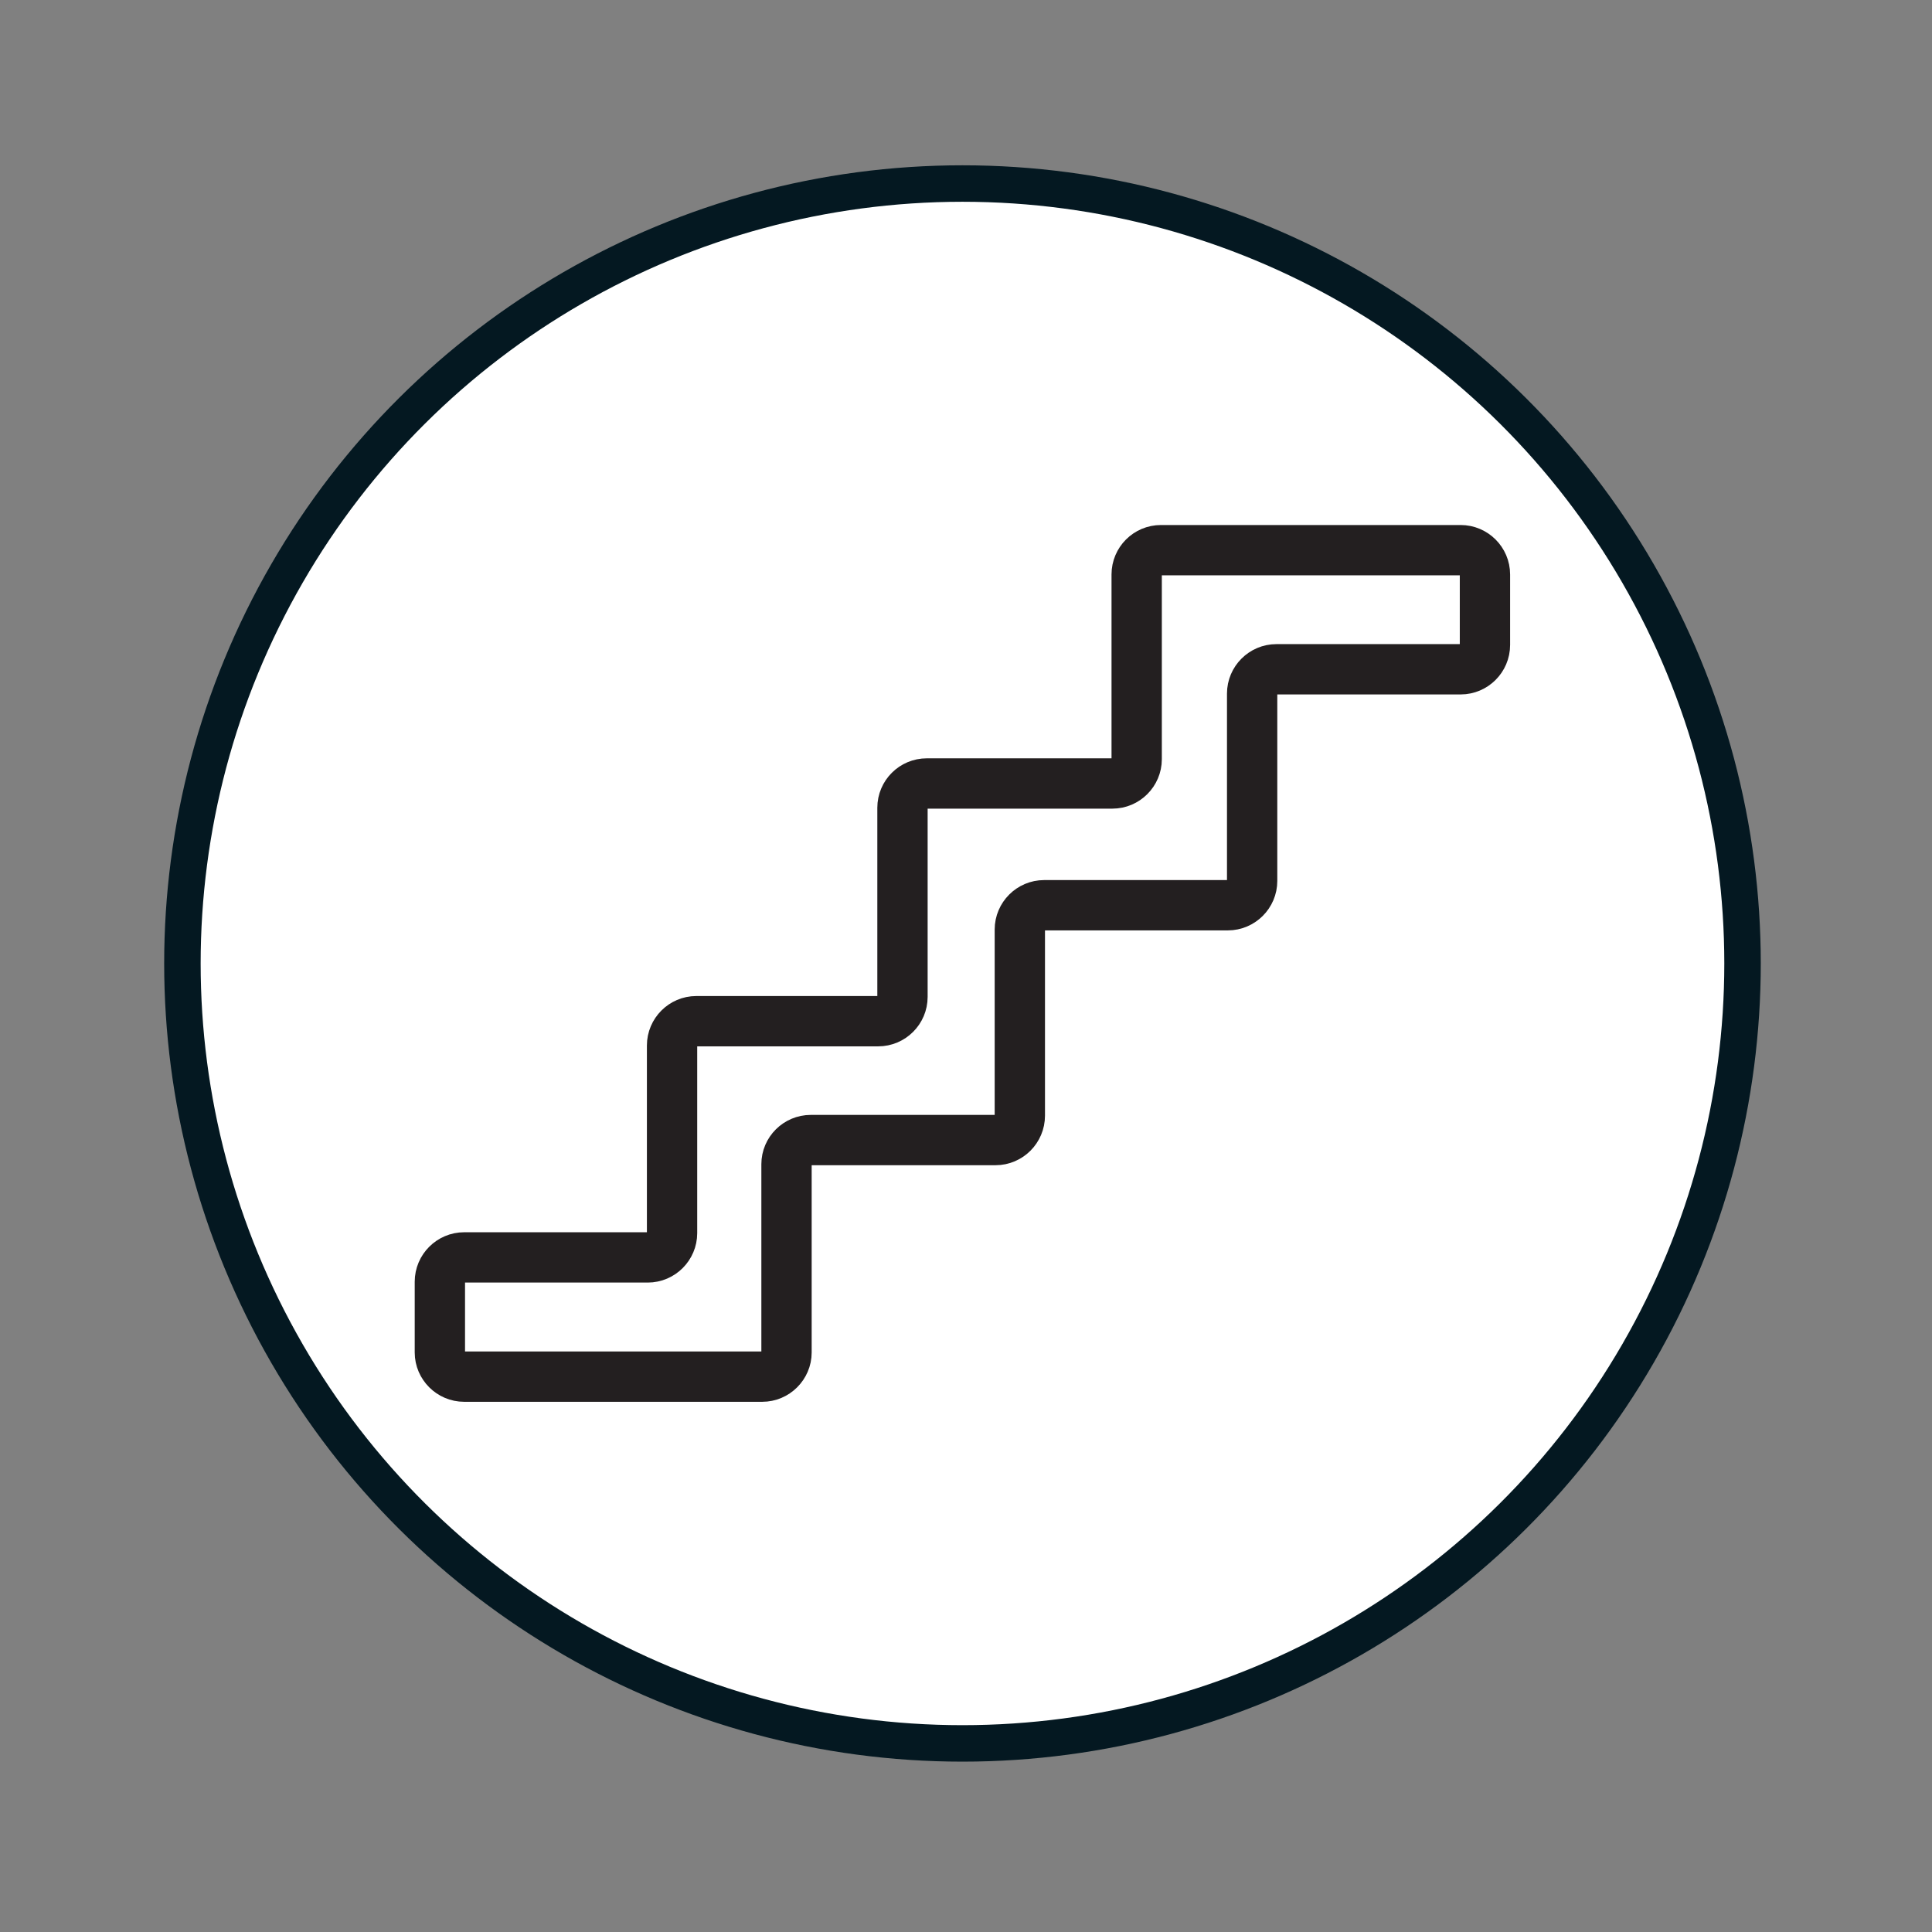 <?xml version="1.0" encoding="UTF-8" standalone="no"?>
<!DOCTYPE svg PUBLIC "-//W3C//DTD SVG 1.1//EN" "http://www.w3.org/Graphics/SVG/1.1/DTD/svg11.dtd">
<svg width="100%" height="100%" viewBox="0 0 128 128" version="1.1" xmlns="http://www.w3.org/2000/svg" xmlns:xlink="http://www.w3.org/1999/xlink" xml:space="preserve" xmlns:serif="http://www.serif.com/" style="fill-rule:evenodd;clip-rule:evenodd;stroke-miterlimit:10;">
    <rect x="0" y="0" width="128" height="128" fill="#808080" stroke="none"/>
    <g transform="matrix(1,0,0,1,-3481.9,-1877.59)">
        <g transform="matrix(8.333,0,0,8.333,0,0)">
            <g transform="matrix(0,-1,-1,0,425.498,226.778)">
                <path d="M-6.203,-6.201C-9.628,-6.201 -12.403,-3.425 -12.403,0.001C-12.403,3.426 -9.628,6.203 -6.203,6.203C-2.777,6.203 -0.001,3.426 -0.001,0.001C-0.001,-3.425 -2.777,-6.201 -6.203,-6.201" style="fill:white;fill-rule:nonzero;"/>
            </g>
        </g>
        <g transform="matrix(8.333,0,0,8.333,0,0)">
            <g transform="matrix(0,-1,-1,0,425.498,226.778)">
                <ellipse cx="-6.202" cy="0.001" rx="6.201" ry="6.202" style="fill:none;stroke:rgb(4,24,33);stroke-width:0.29px;"/>
            </g>
        </g>
        <g transform="matrix(8.333,0,0,8.333,0,0)">
            <g transform="matrix(1,0,0,1,429.651,235.511)">
                <path d="M0,-5.063C0,-4.957 -0.087,-4.87 -0.193,-4.87L-1.658,-4.87C-1.764,-4.87 -1.851,-4.783 -1.851,-4.677L-1.851,-3.187C-1.851,-3.081 -1.938,-2.994 -2.044,-2.994L-3.505,-2.994C-3.611,-2.994 -3.698,-2.907 -3.698,-2.801L-3.698,-1.321C-3.698,-1.214 -3.785,-1.127 -3.891,-1.127L-5.36,-1.127C-5.466,-1.127 -5.553,-1.041 -5.553,-0.935L-5.553,0.562C-5.553,0.667 -5.64,0.754 -5.746,0.754L-8.116,0.754C-8.222,0.754 -8.309,0.667 -8.309,0.562L-8.309,-0.001C-8.309,-0.107 -8.222,-0.194 -8.116,-0.194L-6.656,-0.194C-6.55,-0.194 -6.463,-0.281 -6.463,-0.387L-6.463,-1.879C-6.463,-1.985 -6.376,-2.072 -6.271,-2.072L-4.824,-2.072C-4.718,-2.072 -4.631,-2.159 -4.631,-2.265L-4.631,-3.769C-4.631,-3.876 -4.544,-3.962 -4.438,-3.962L-2.962,-3.962C-2.856,-3.962 -2.769,-4.049 -2.769,-4.155L-2.769,-5.624C-2.769,-5.73 -2.683,-5.817 -2.576,-5.817L-0.193,-5.817C-0.087,-5.817 0,-5.73 0,-5.624L0,-5.063Z" style="fill:none;fill-rule:nonzero;stroke:rgb(35,31,32);stroke-width:0.4px;stroke-linecap:round;stroke-linejoin:round;"/>
            </g>
        </g>
    </g>
</svg>
